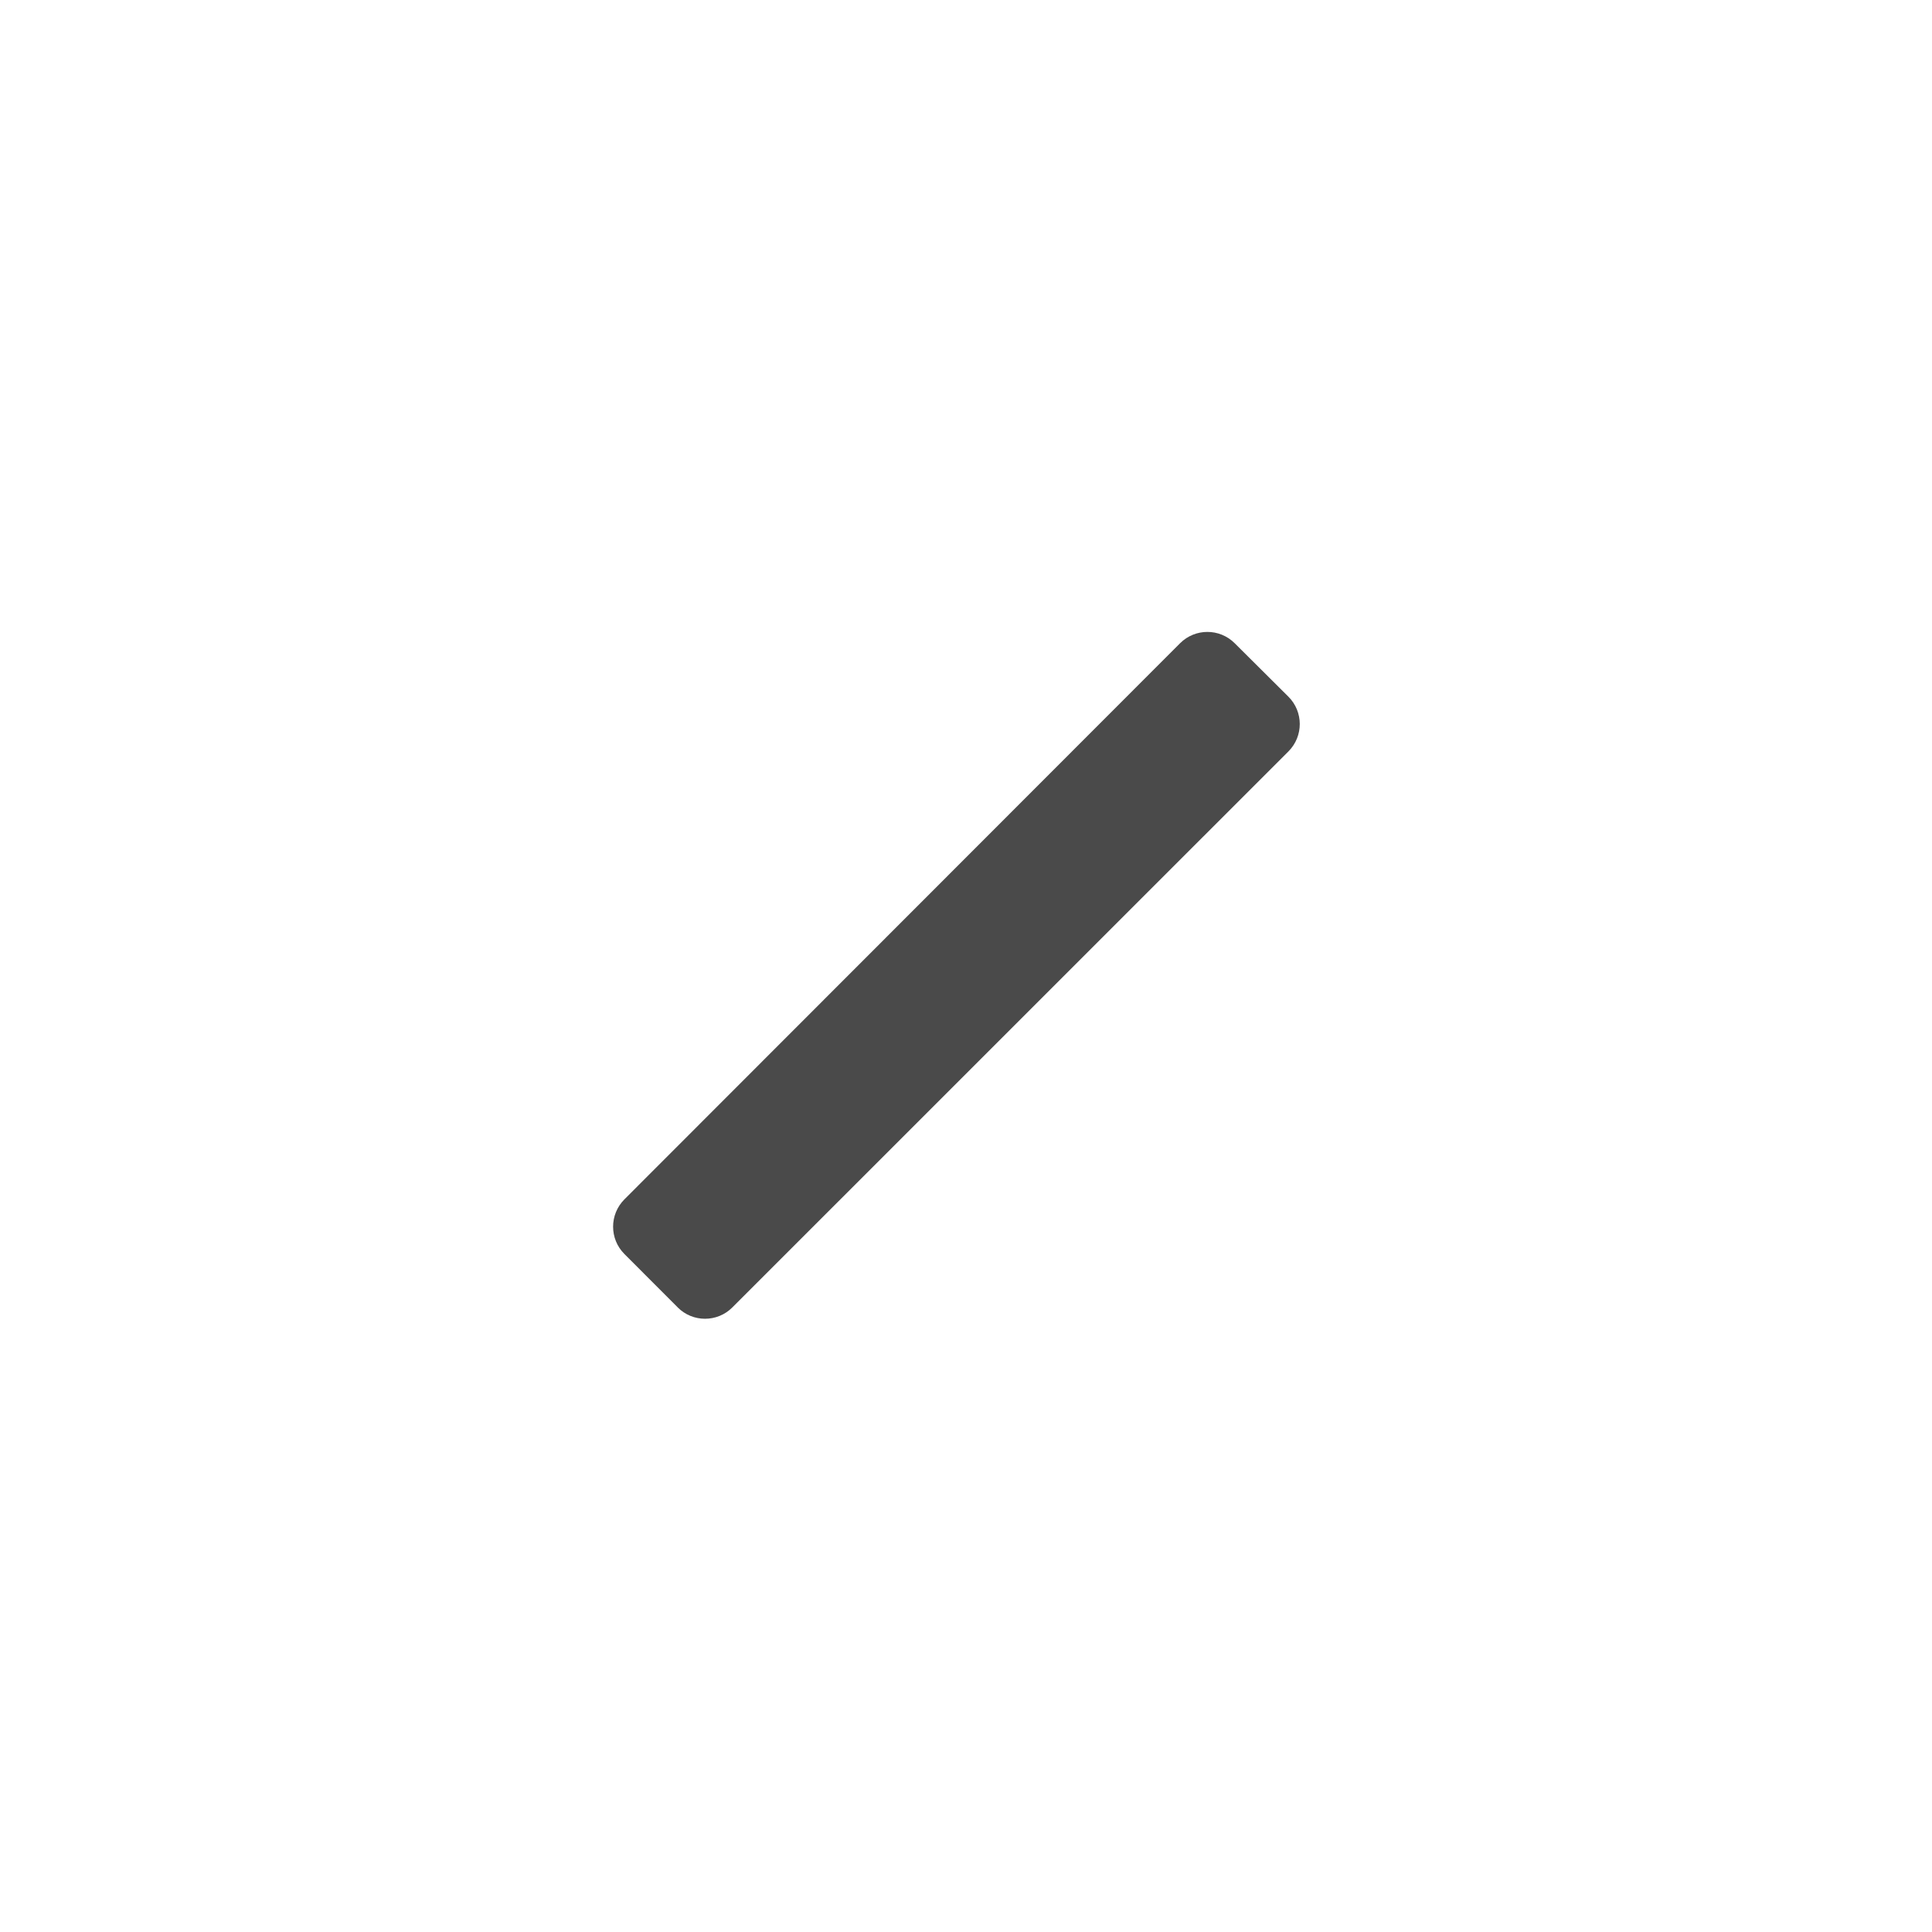 <svg width="50" height="50" viewBox="0 0 50 50" fill="none" xmlns="http://www.w3.org/2000/svg">
<path fill-rule="evenodd" clip-rule="evenodd" d="M17.54 33.836L16.159 32.453C15.769 32.062 15.77 31.43 16.16 31.039L30.54 16.647C30.93 16.257 31.562 16.256 31.953 16.646L33.344 18.03C33.735 18.42 33.736 19.053 33.346 19.445C33.346 19.445 33.346 19.446 33.345 19.446L18.953 33.836C18.564 34.227 17.93 34.227 17.54 33.837C17.54 33.837 17.54 33.836 17.54 33.836Z" fill="#4A4A4A"/>
</svg>
